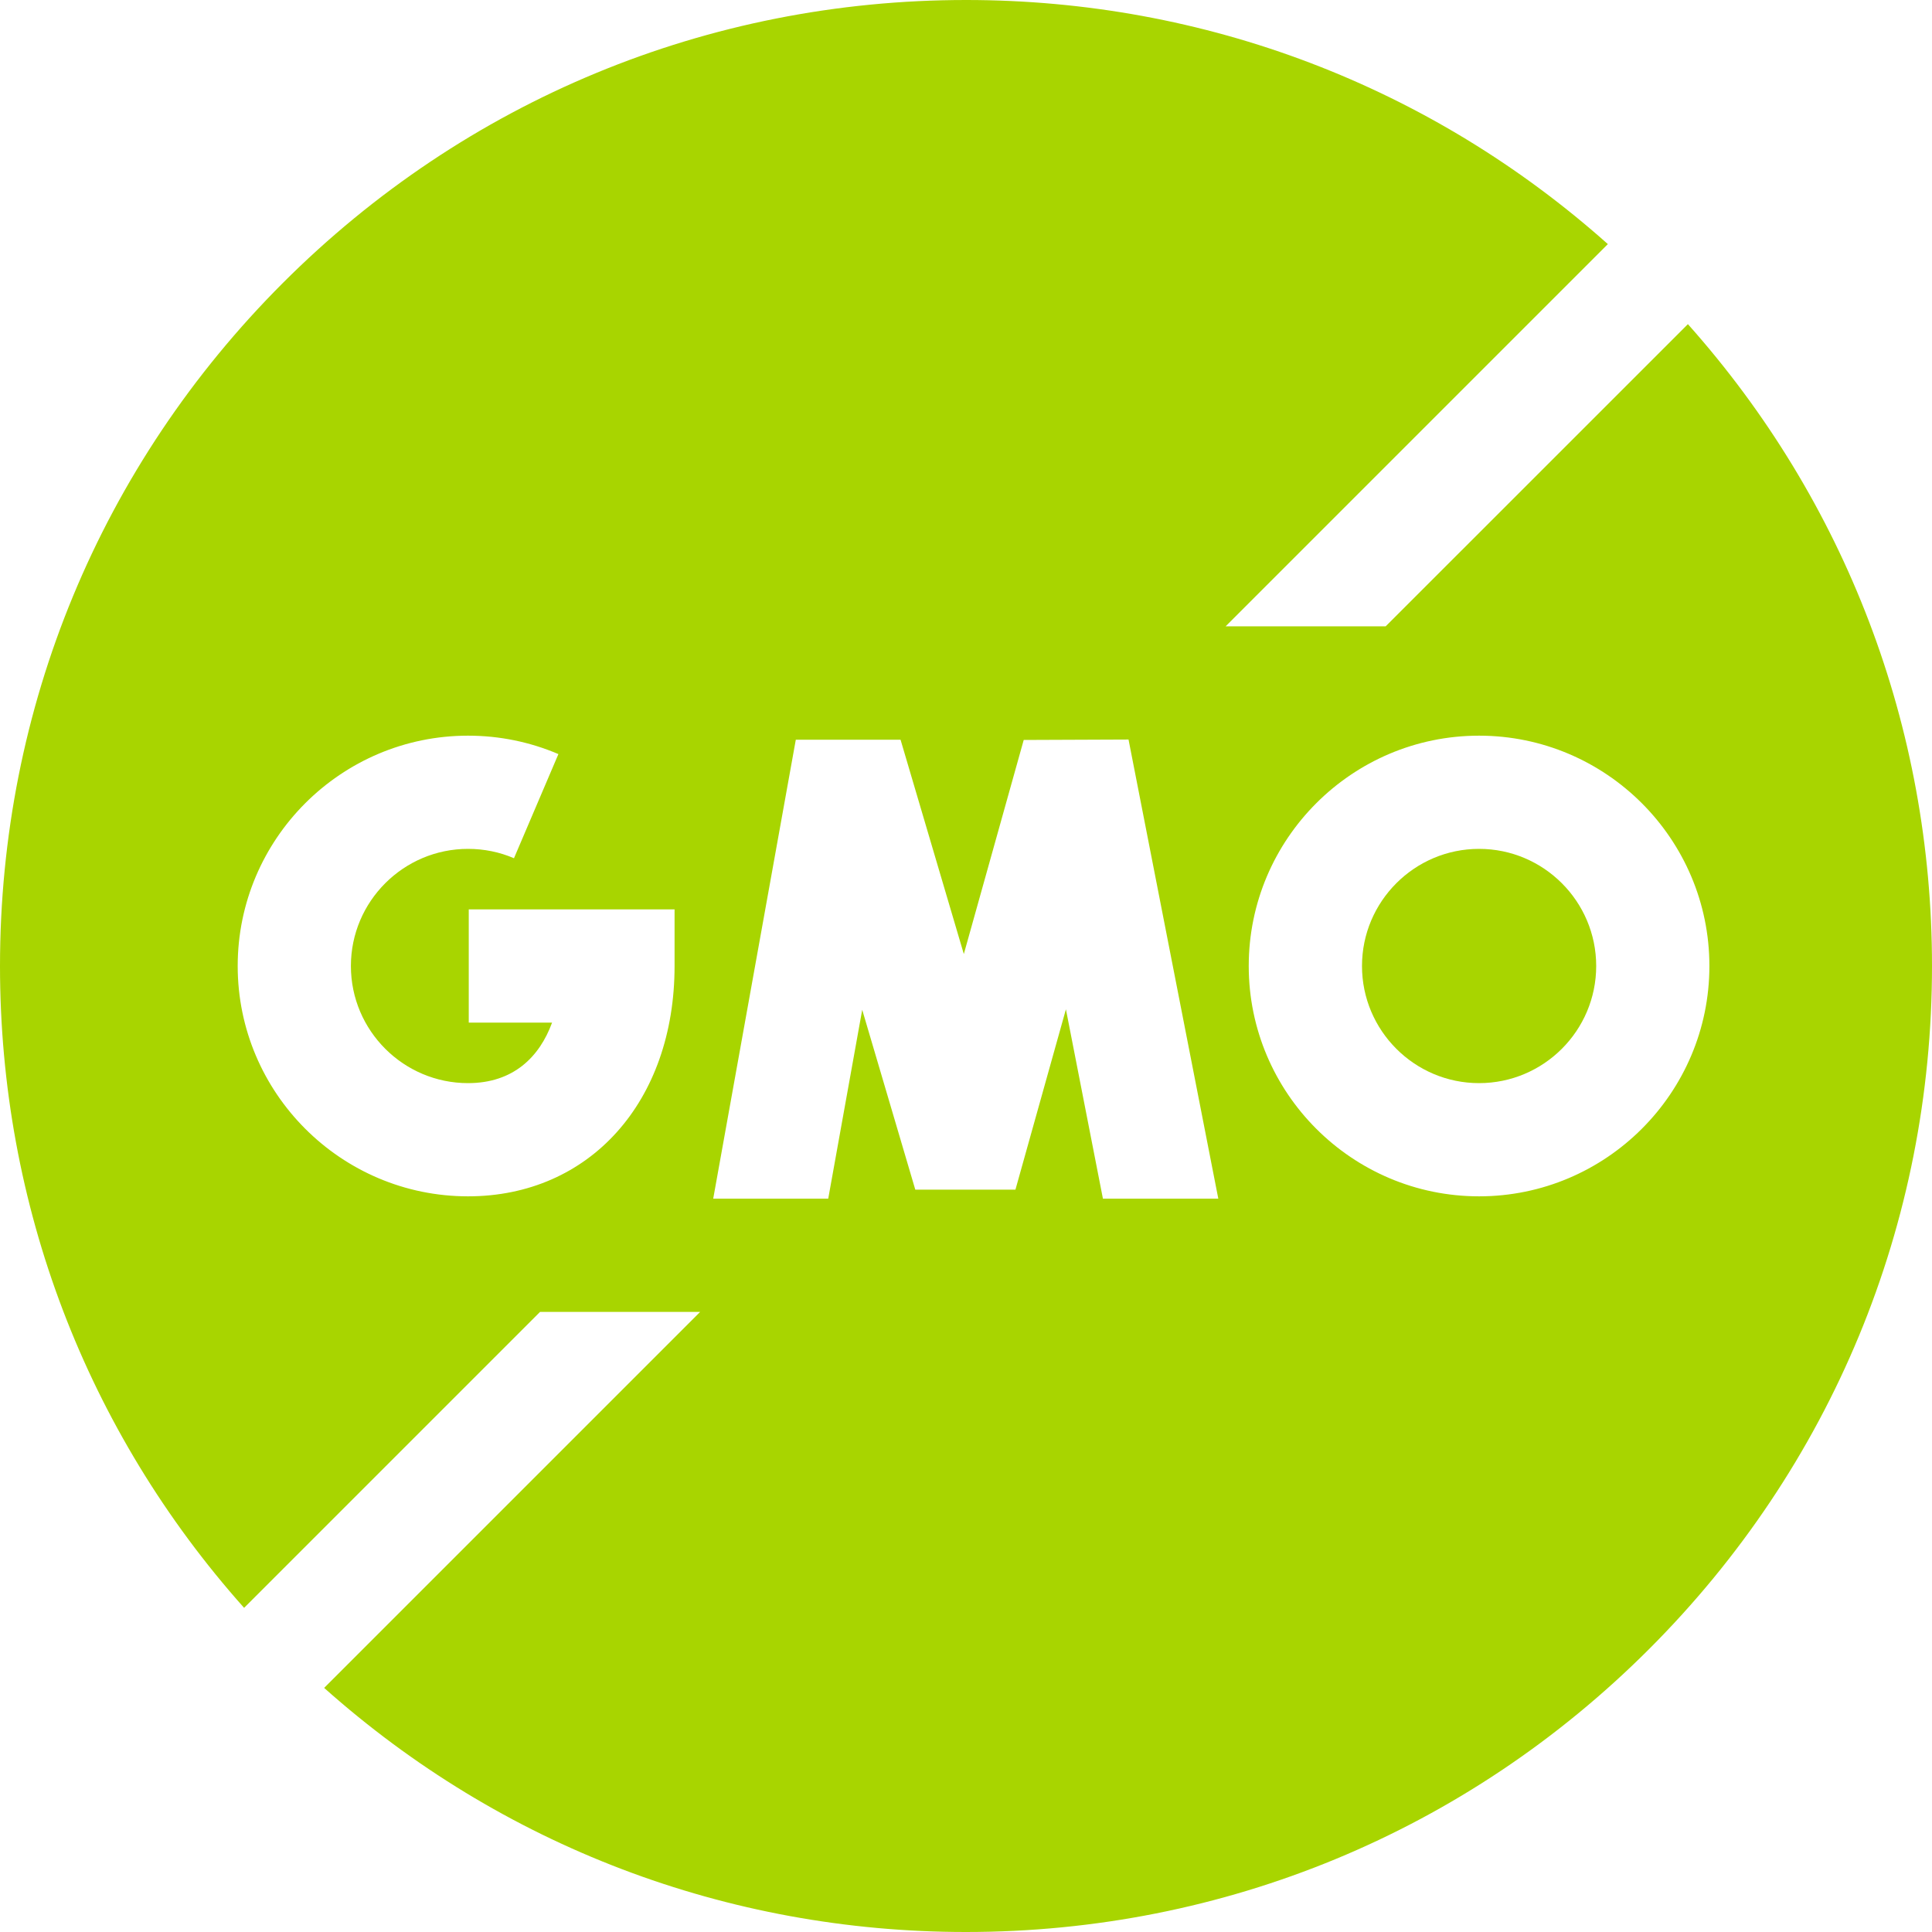 <svg width="32" height="32" viewBox="0 0 32 32" fill="none" xmlns="http://www.w3.org/2000/svg">
<g clip-path="url(#clip0_2602_20602)">
<path d="M27.957 5.369L22.951 10.374H20.3L26.631 4.043C23.699 1.43 19.96 0 16 0C11.726 0 7.708 1.664 4.686 4.686C1.664 7.708 0 11.726 0 16C0 19.96 1.43 23.699 4.043 26.631L8.945 21.729H11.597L5.369 27.957C8.301 30.57 12.04 32 16 32C20.274 32 24.292 30.336 27.314 27.314C30.336 24.292 32 20.274 32 16C32 12.04 30.57 8.301 27.957 5.369ZM24.498 12.185C26.601 12.185 28.313 13.897 28.313 16C28.313 18.103 26.601 19.815 24.498 19.815C22.394 19.815 20.683 18.103 20.683 16C20.683 13.897 22.394 12.185 24.498 12.185ZM7.752 12.185C8.271 12.185 8.775 12.288 9.249 12.49L8.513 14.215C8.273 14.112 8.017 14.06 7.752 14.06C6.683 14.06 5.812 14.93 5.812 16C5.812 17.07 6.683 17.94 7.752 17.94C8.504 17.94 8.937 17.504 9.144 16.938H7.764V15.062H11.173V16C11.173 18.246 9.767 19.815 7.752 19.815C5.649 19.815 3.937 18.103 3.937 16C3.937 13.897 5.649 12.185 7.752 12.185ZM13.181 12.252H14.916L15.964 15.802L16.956 12.256L18.692 12.249L20.179 19.854H18.268L17.655 16.717L16.819 19.704H15.16L14.281 16.725L13.718 19.854H11.813L13.181 12.252Z" fill="#A8D500"/>
<path d="M24.498 17.94C25.568 17.94 26.438 17.07 26.438 16C26.438 14.931 25.568 14.06 24.498 14.06C23.429 14.06 22.559 14.931 22.559 16C22.559 17.07 23.429 17.94 24.498 17.94Z" fill="#A8D500"/>
</g>
<defs>
<clipPath id="clip0_2602_20602">
<rect width="32" height="32" fill="white"/>
</clipPath>
</defs>
</svg>
